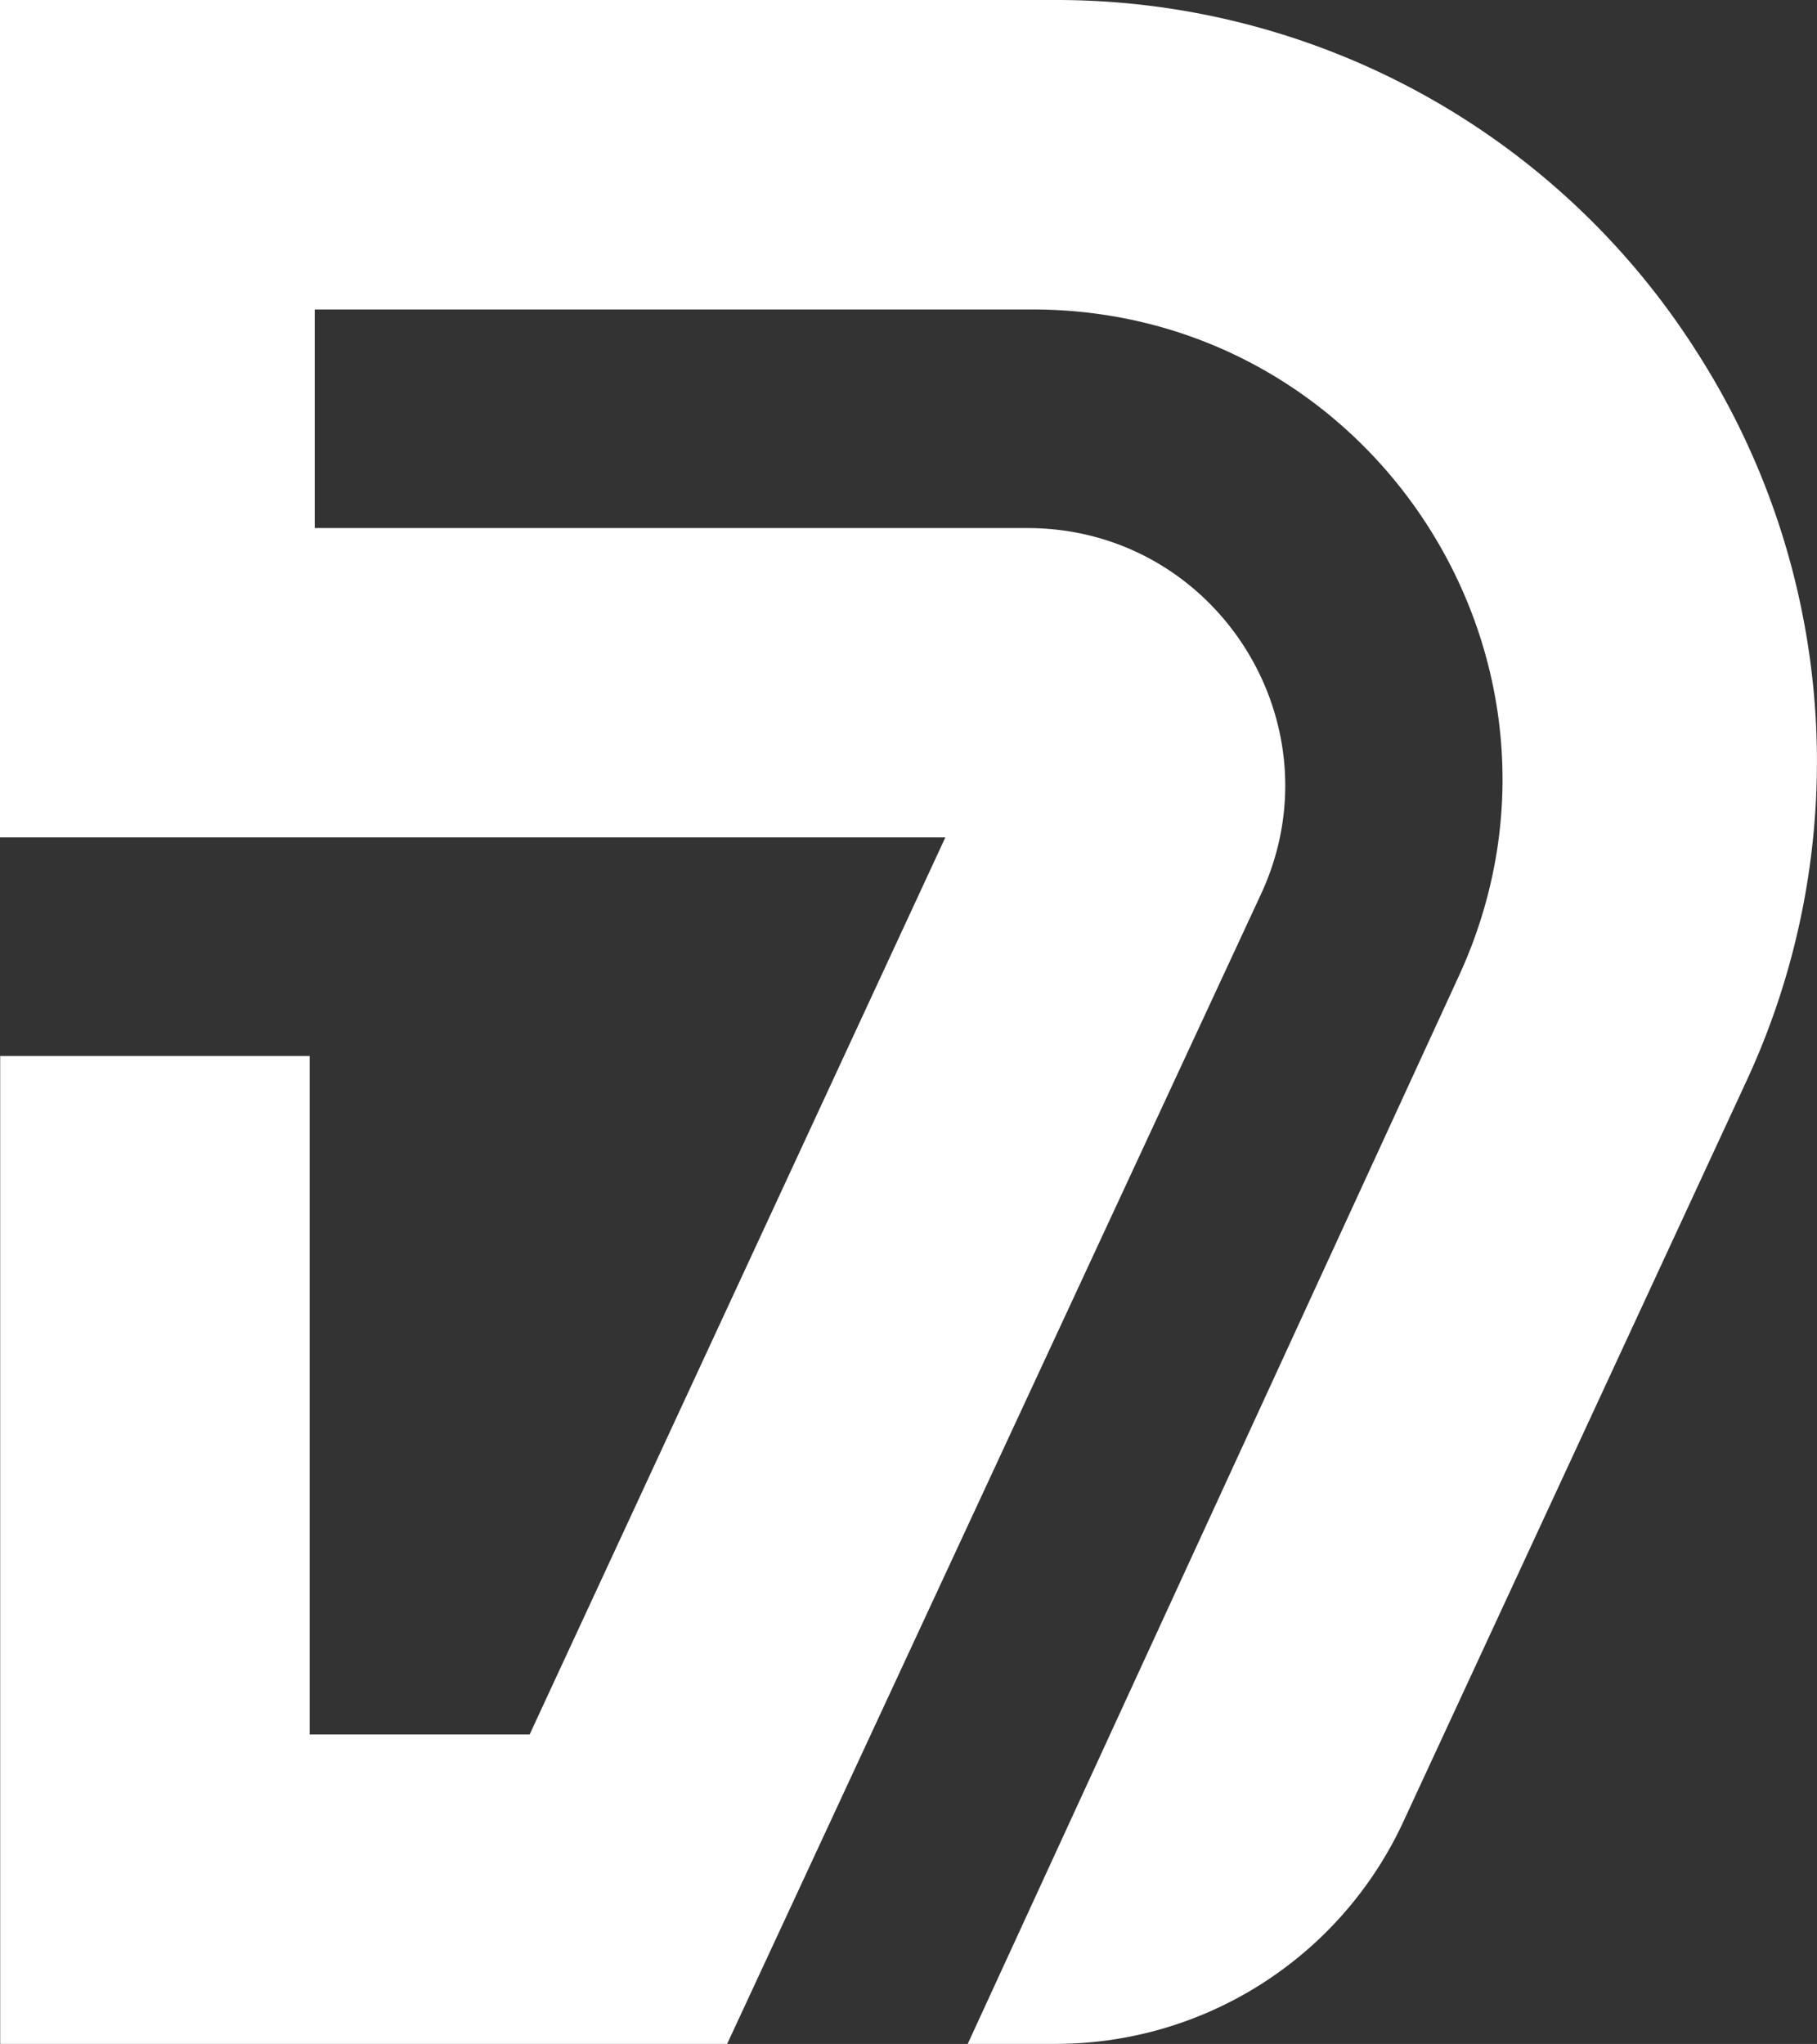 <svg id="Layer_1" data-name="Layer 1" xmlns="http://www.w3.org/2000/svg" viewBox="0 0 470.9 529.66"><rect x="0" y="0" width="470.9" height="529.66" fill="#333333" stroke="none"/><defs><style>.cls-1{fill:#fff;}</style></defs><path class="cls-1" d="M1704.22,1326.24h0a196.59,196.59,0,0,0-166.35-91.07H1264.55v217l245,0-107.74,232.46h-57V1508.81h-80.21v256H1453l138.35-297.93c20.55-44.24-11.76-94.87-60.54-94.87H1346.12v-56.65h185.93c88.75,0,147.69,91.92,110.65,172.58l-127.35,276.87h23a99.27,99.27,0,0,0,89.84-57.46l88.92-191.92A196.61,196.61,0,0,0,1704.22,1326.24Z" transform="translate(-1264.55 -1235.17)"/></svg>
